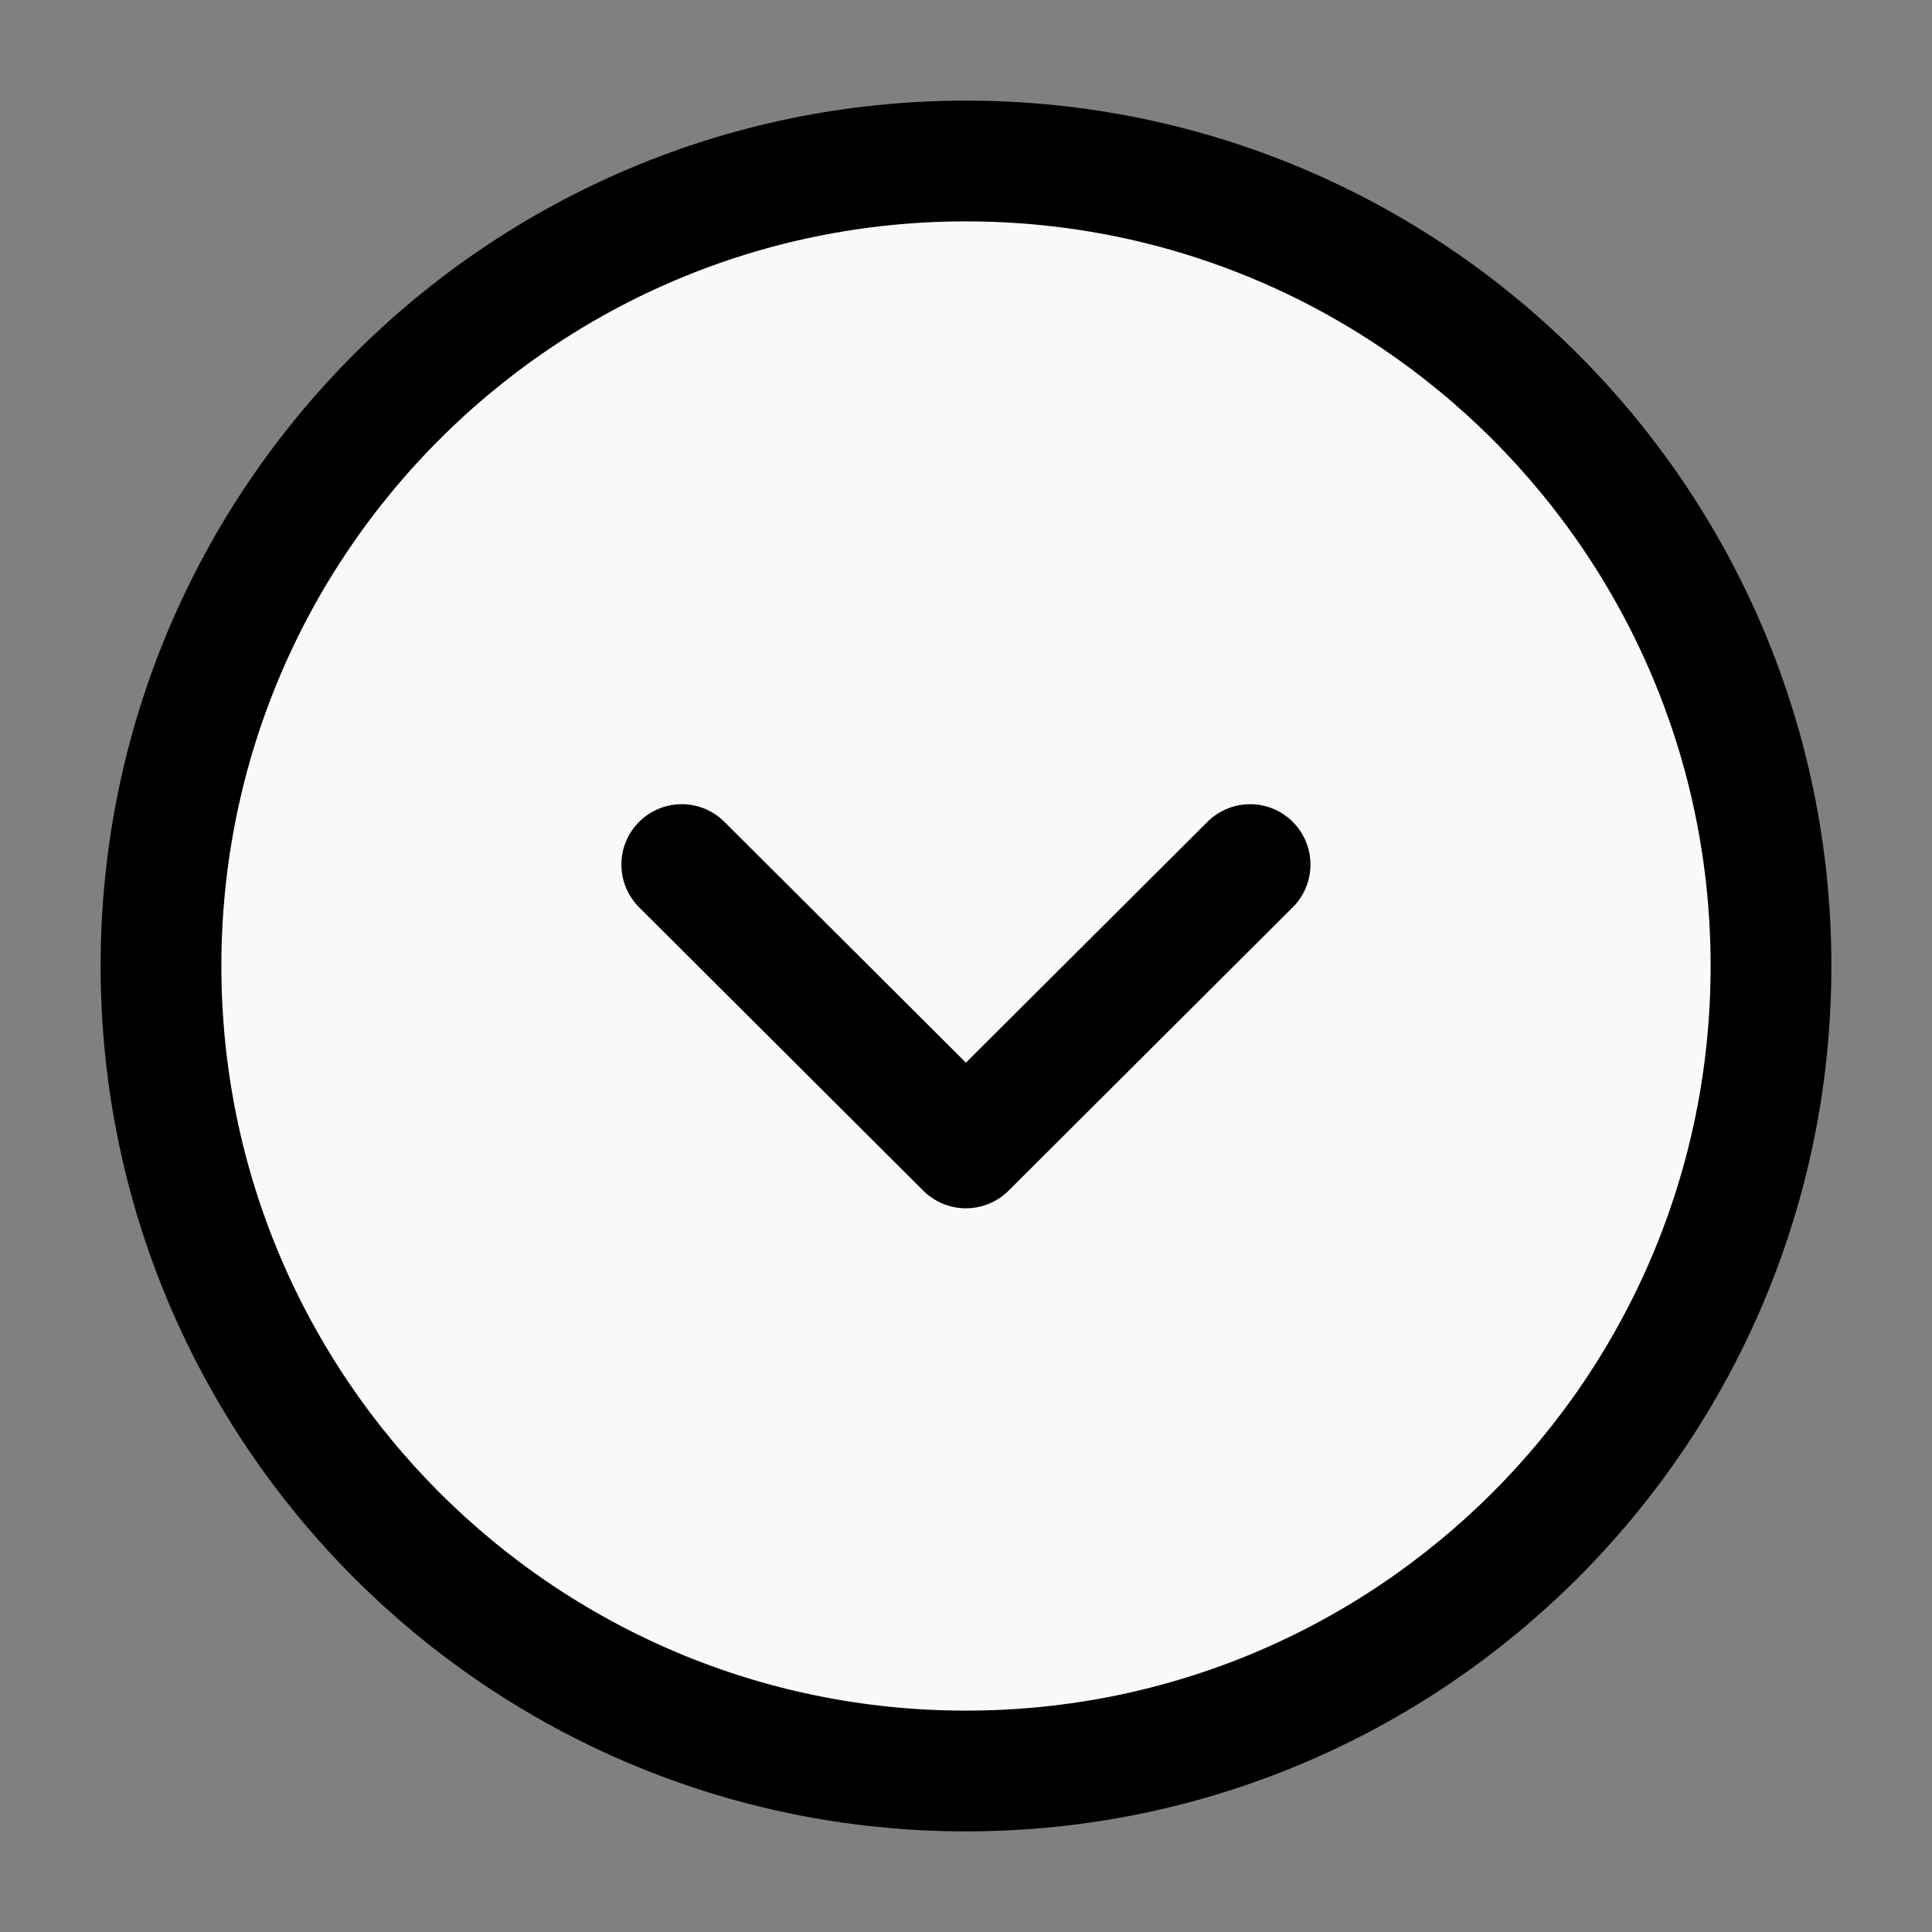 <svg width="24" height="24" viewBox="0 0 24 24" fill="none" xmlns="http://www.w3.org/2000/svg">
<rect x="0" y="0" width="24" height="24" fill="#808080" stroke="none"/>
<path d="M12 22C17.523 22 22 17.523 22 12C22 6.477 17.523 2 12 2C6.477 2 2 6.477 2 12C2 17.523 6.477 22 12 22Z" fill="#F9F9F9" stroke="black" stroke-width="1.5" stroke-miterlimit="10" stroke-linecap="round" stroke-linejoin="round"/>
<path d="M8.469 10.74L11.999 14.26L15.529 10.74" stroke="black" stroke-width="1.5" stroke-linecap="round" stroke-linejoin="round"/>
</svg>
